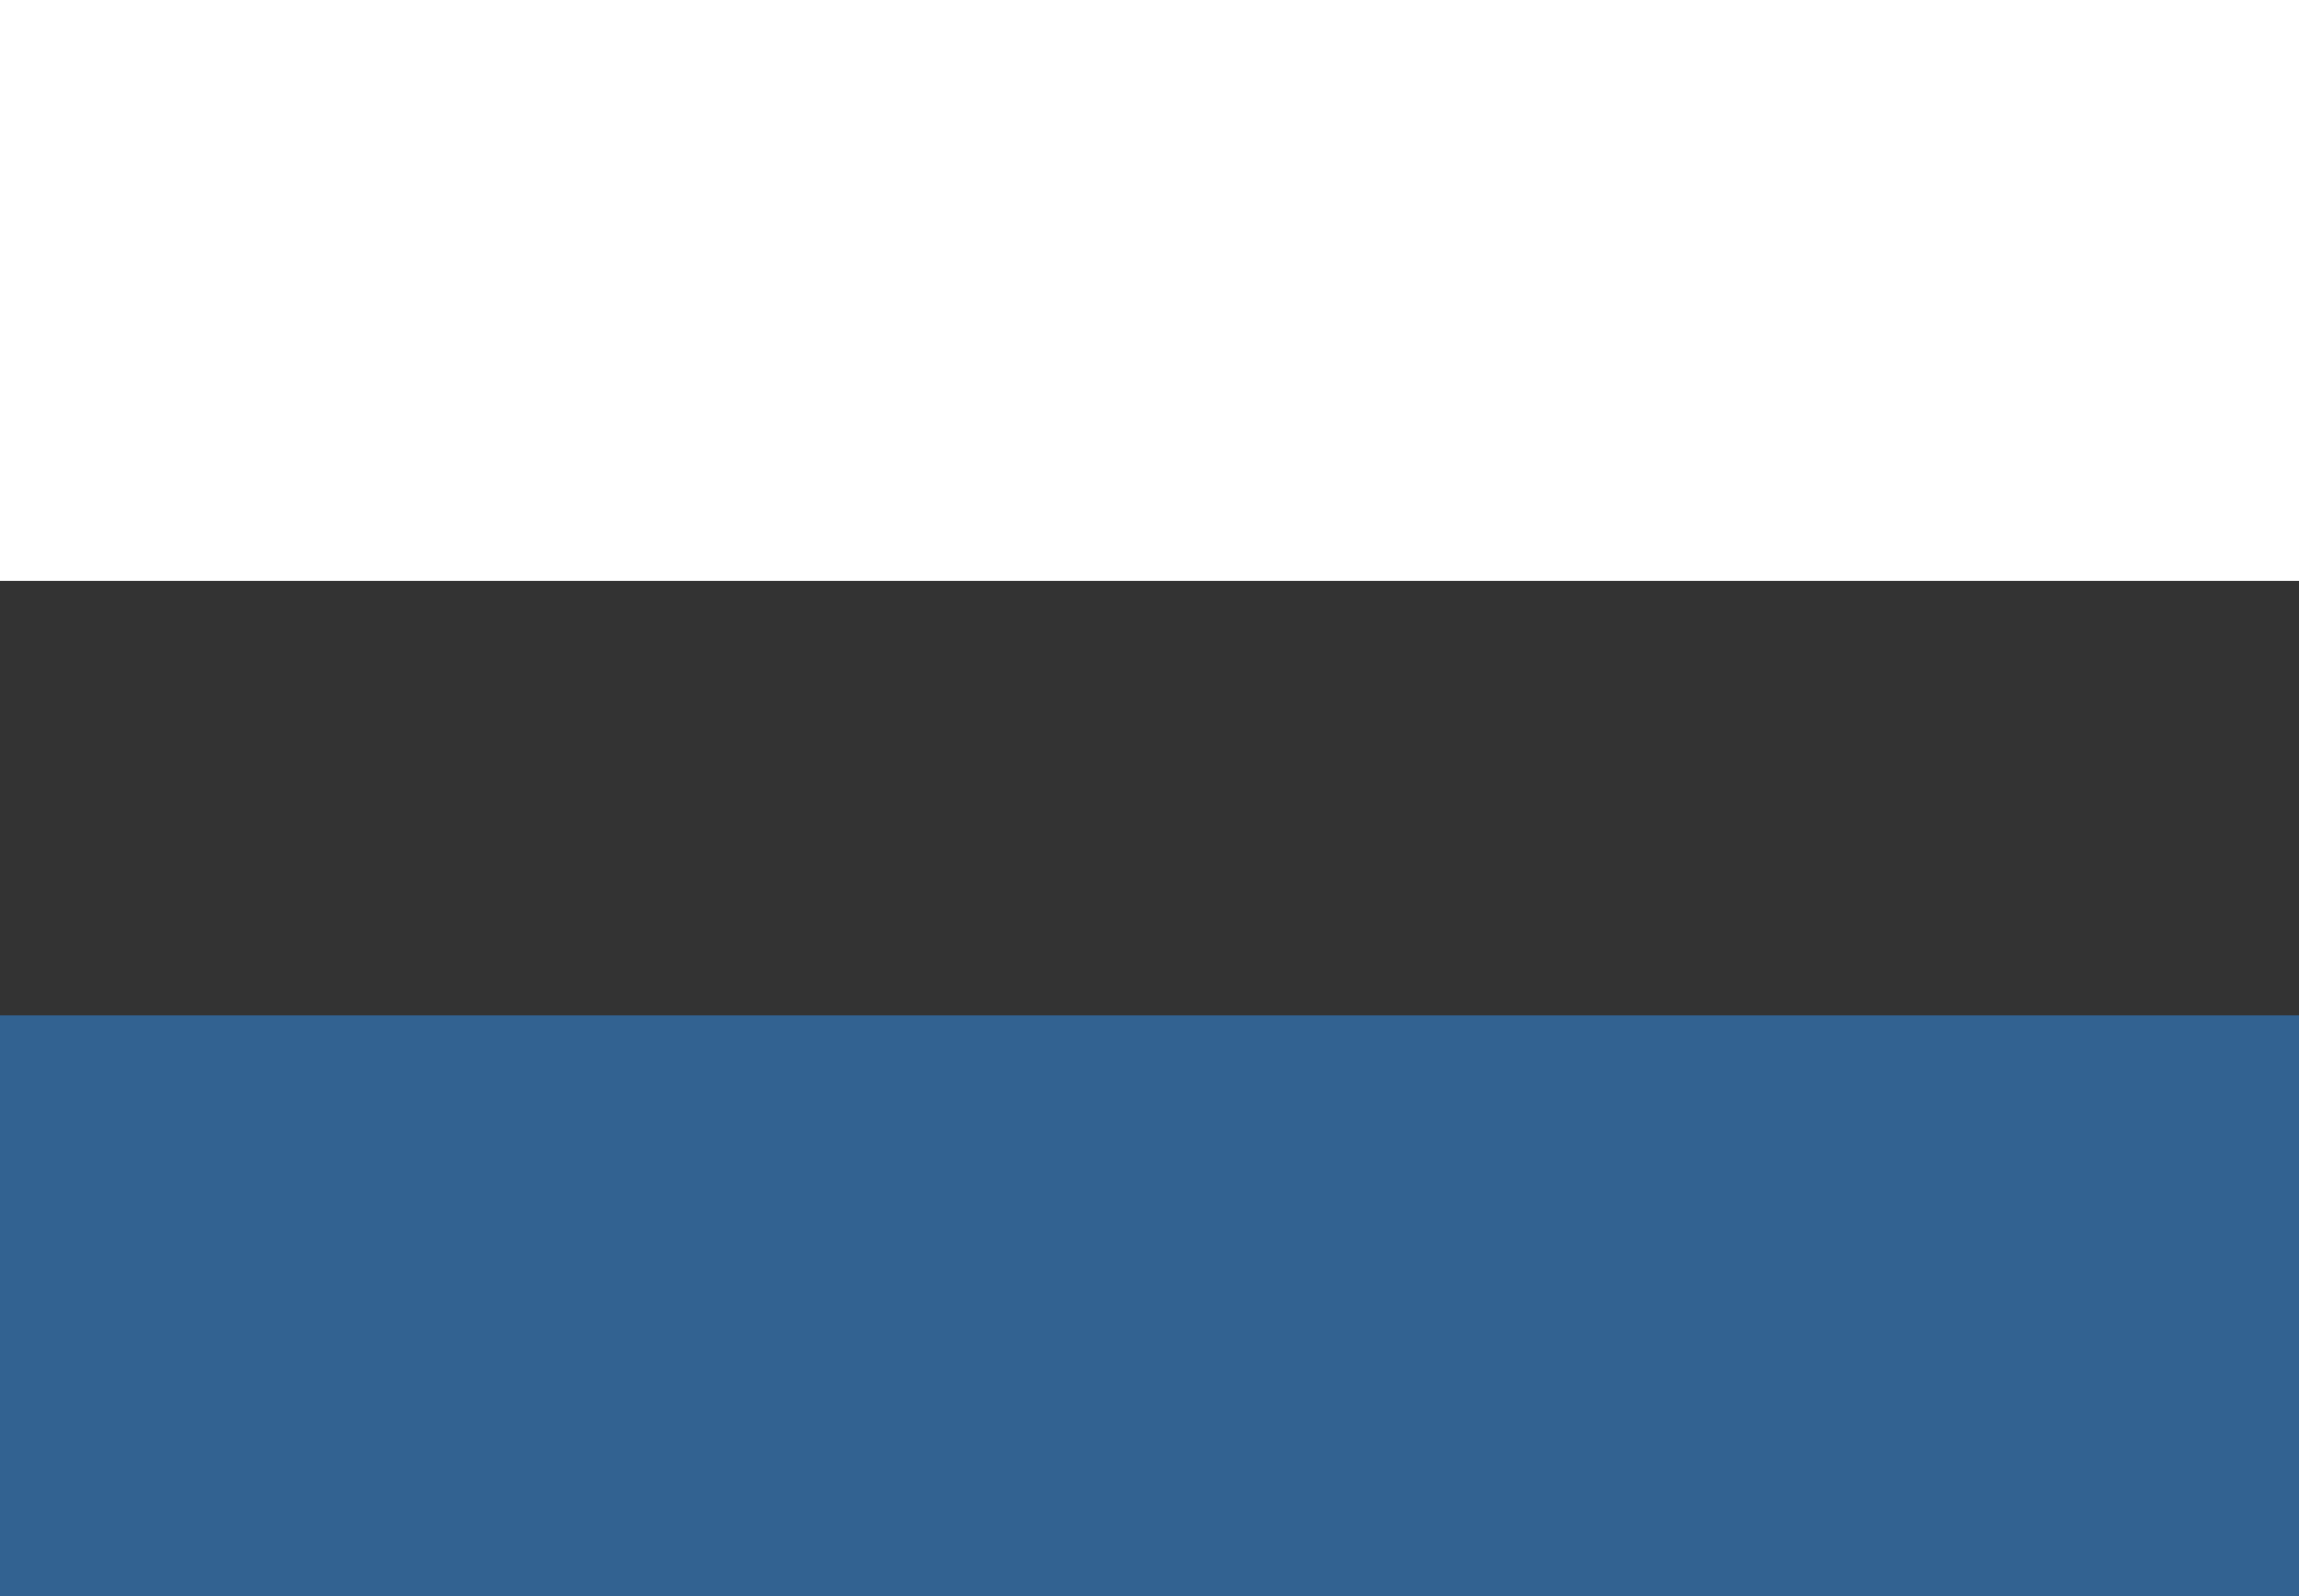 <?xml version="1.0" encoding="UTF-8"?>
<svg id="Layer_2" data-name="Layer 2" xmlns="http://www.w3.org/2000/svg" viewBox="0 0 120 83.33">
  <rect x="0" y="0" width="120" height="83.33" fill="#333333" stroke="none"/>
  <g id="design">
    <g>
      <rect width="120" height="30.33" fill="#fff" stroke-width="0"/>
      <rect y="53.01" width="120" height="30.33" fill="#326291" stroke-width="0"/>
    </g>
  </g>
</svg>
